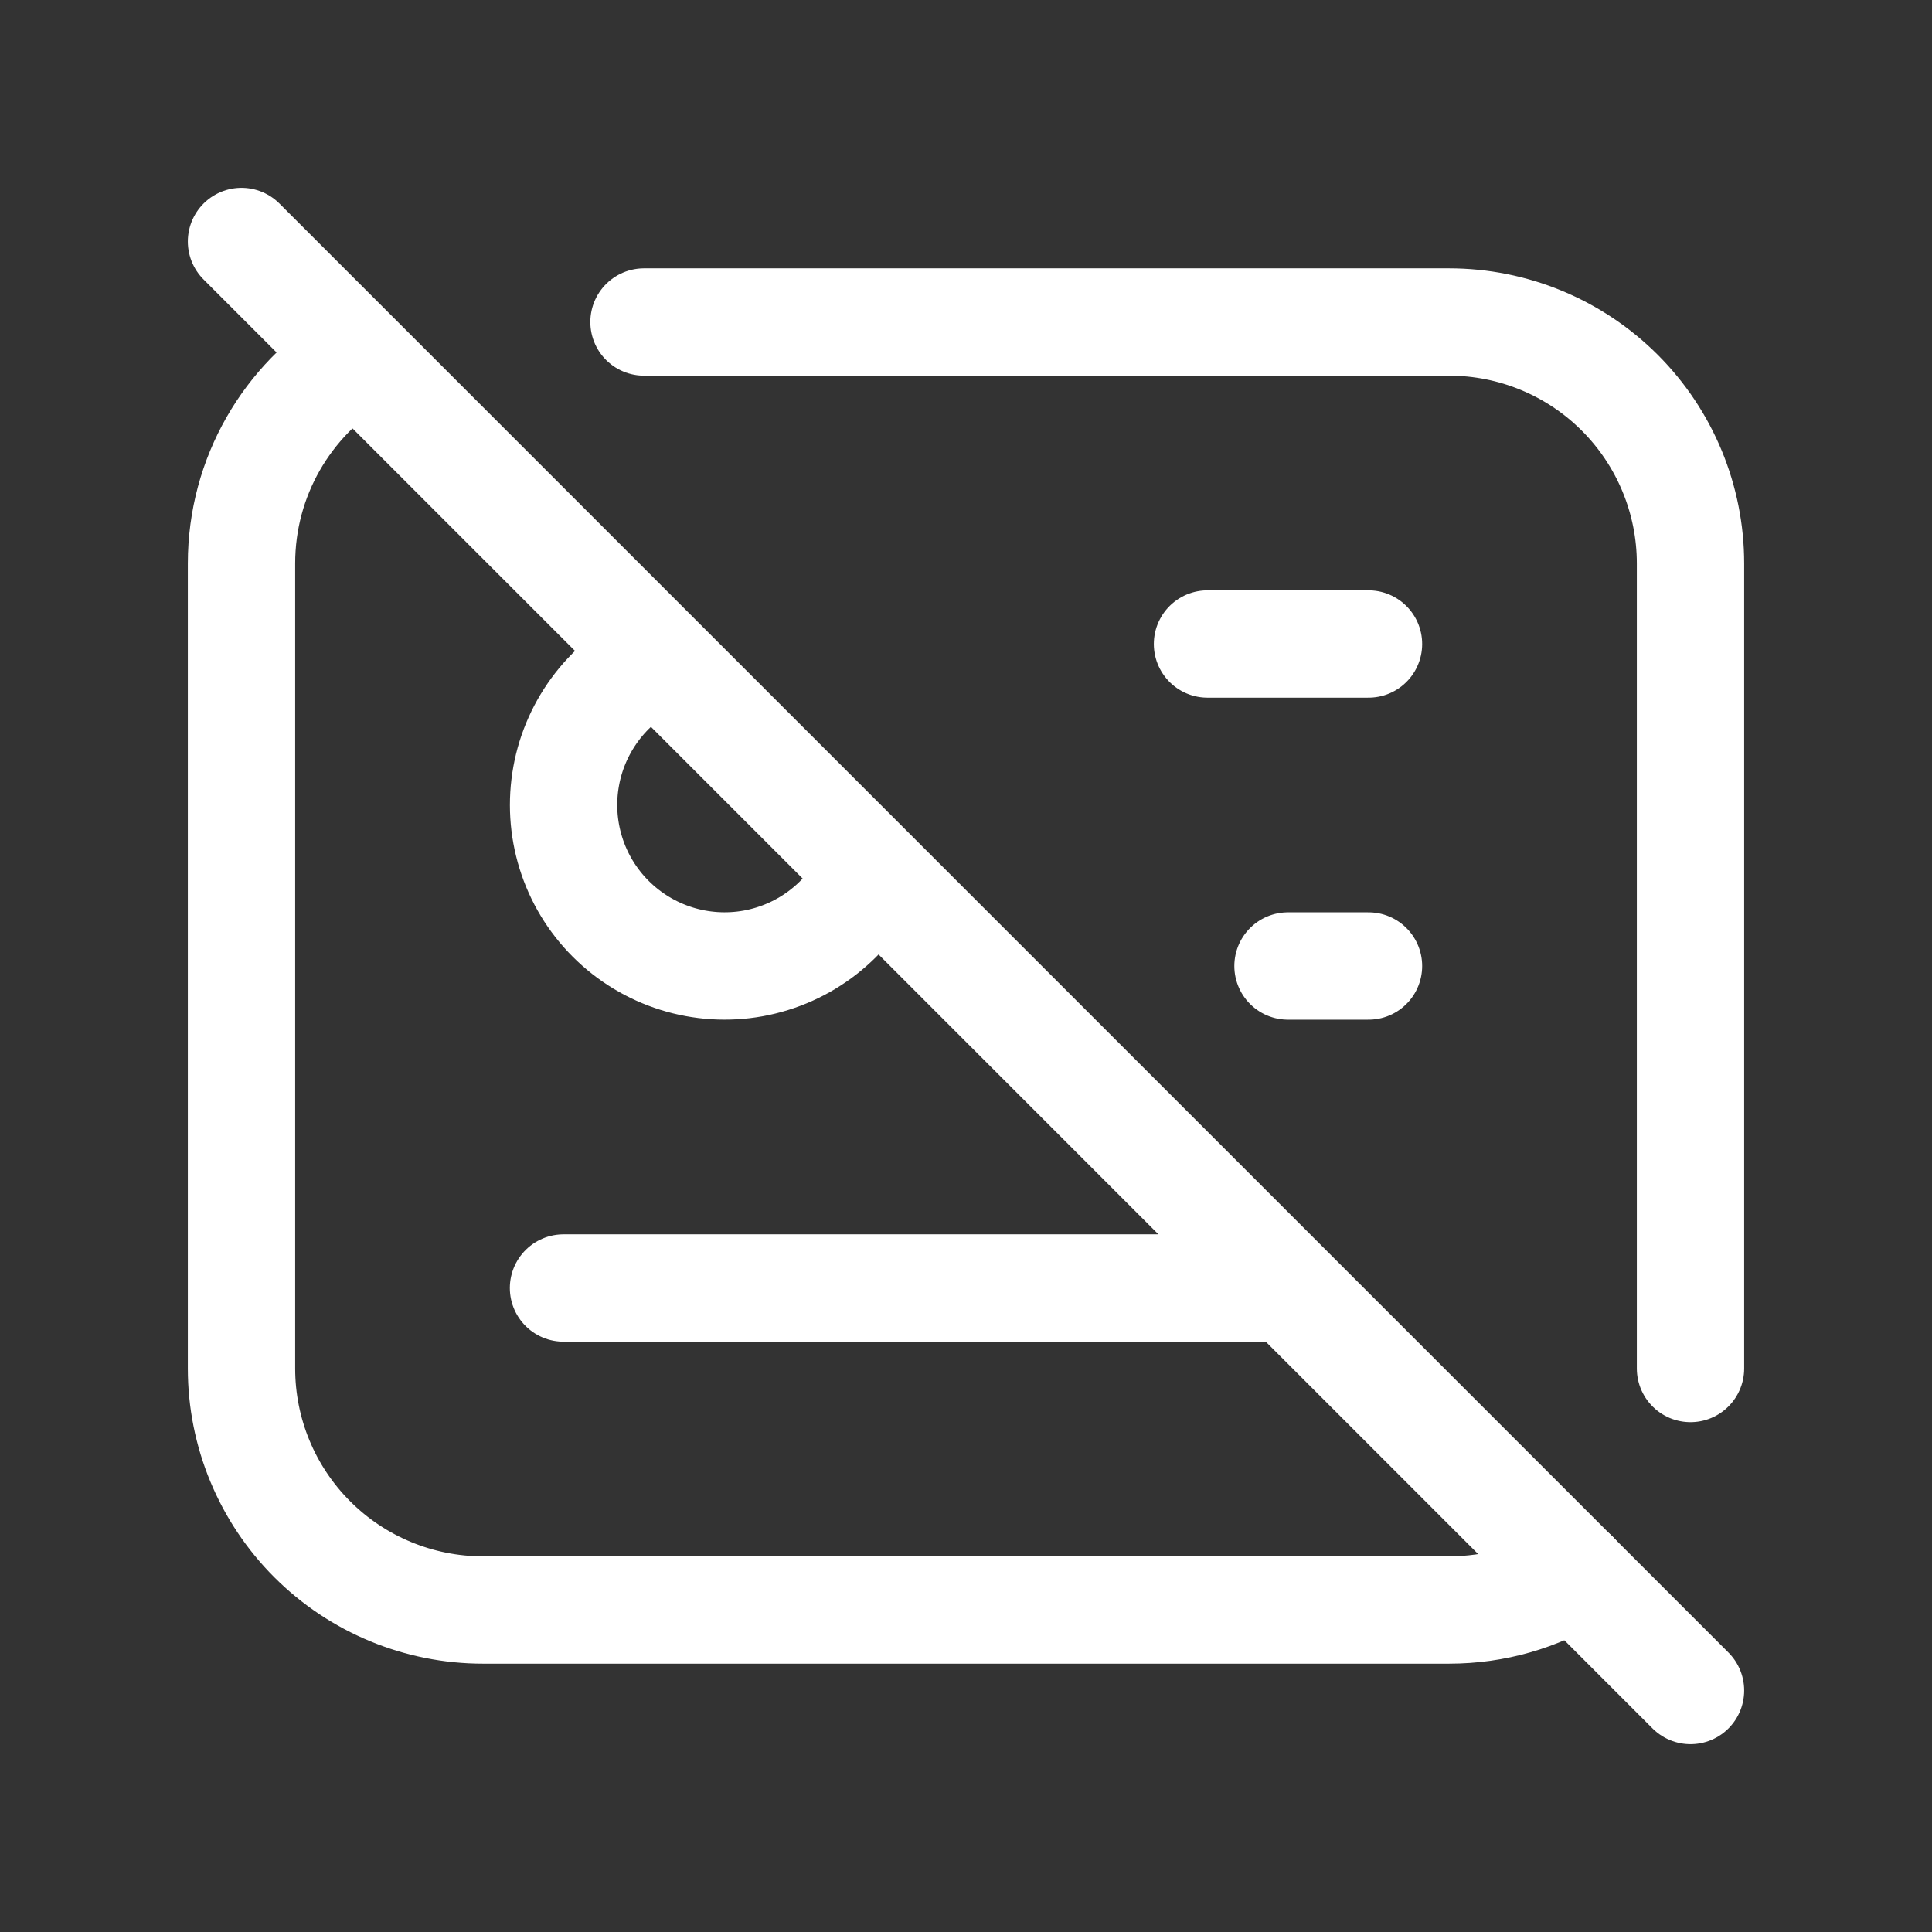 <svg width="36" height="36" viewBox="0 0 36 36" fill="none" xmlns="http://www.w3.org/2000/svg">
<rect x="0" y="0" width="36" height="36" fill="#333333" stroke="none"/>
<path d="M12 6H27C28.194 6 29.338 6.474 30.182 7.318C31.026 8.162 31.5 9.307 31.5 10.5V25.5M29.345 29.341C28.662 29.76 27.86 30 27 30H9C7.807 30 6.662 29.526 5.818 28.682C4.974 27.838 4.5 26.694 4.5 25.5V10.5C4.5 8.876 5.359 7.454 6.649 6.662" stroke="white" stroke-width="2" stroke-linecap="round" stroke-linejoin="round"/>
<path d="M12.262 12.267C11.821 12.467 11.434 12.771 11.136 13.153C10.838 13.536 10.636 13.985 10.55 14.461C10.463 14.938 10.493 15.429 10.637 15.892C10.781 16.355 11.035 16.776 11.378 17.119C11.721 17.462 12.141 17.717 12.604 17.862C13.066 18.007 13.557 18.038 14.034 17.952C14.512 17.865 14.961 17.665 15.343 17.367C15.726 17.069 16.031 16.683 16.232 16.242M22.5 12H25.5M24 18H25.5M10.5 24H24M4.5 4.5L31.5 31.5" stroke="white" stroke-width="2" stroke-linecap="round" stroke-linejoin="round"/>
</svg>
